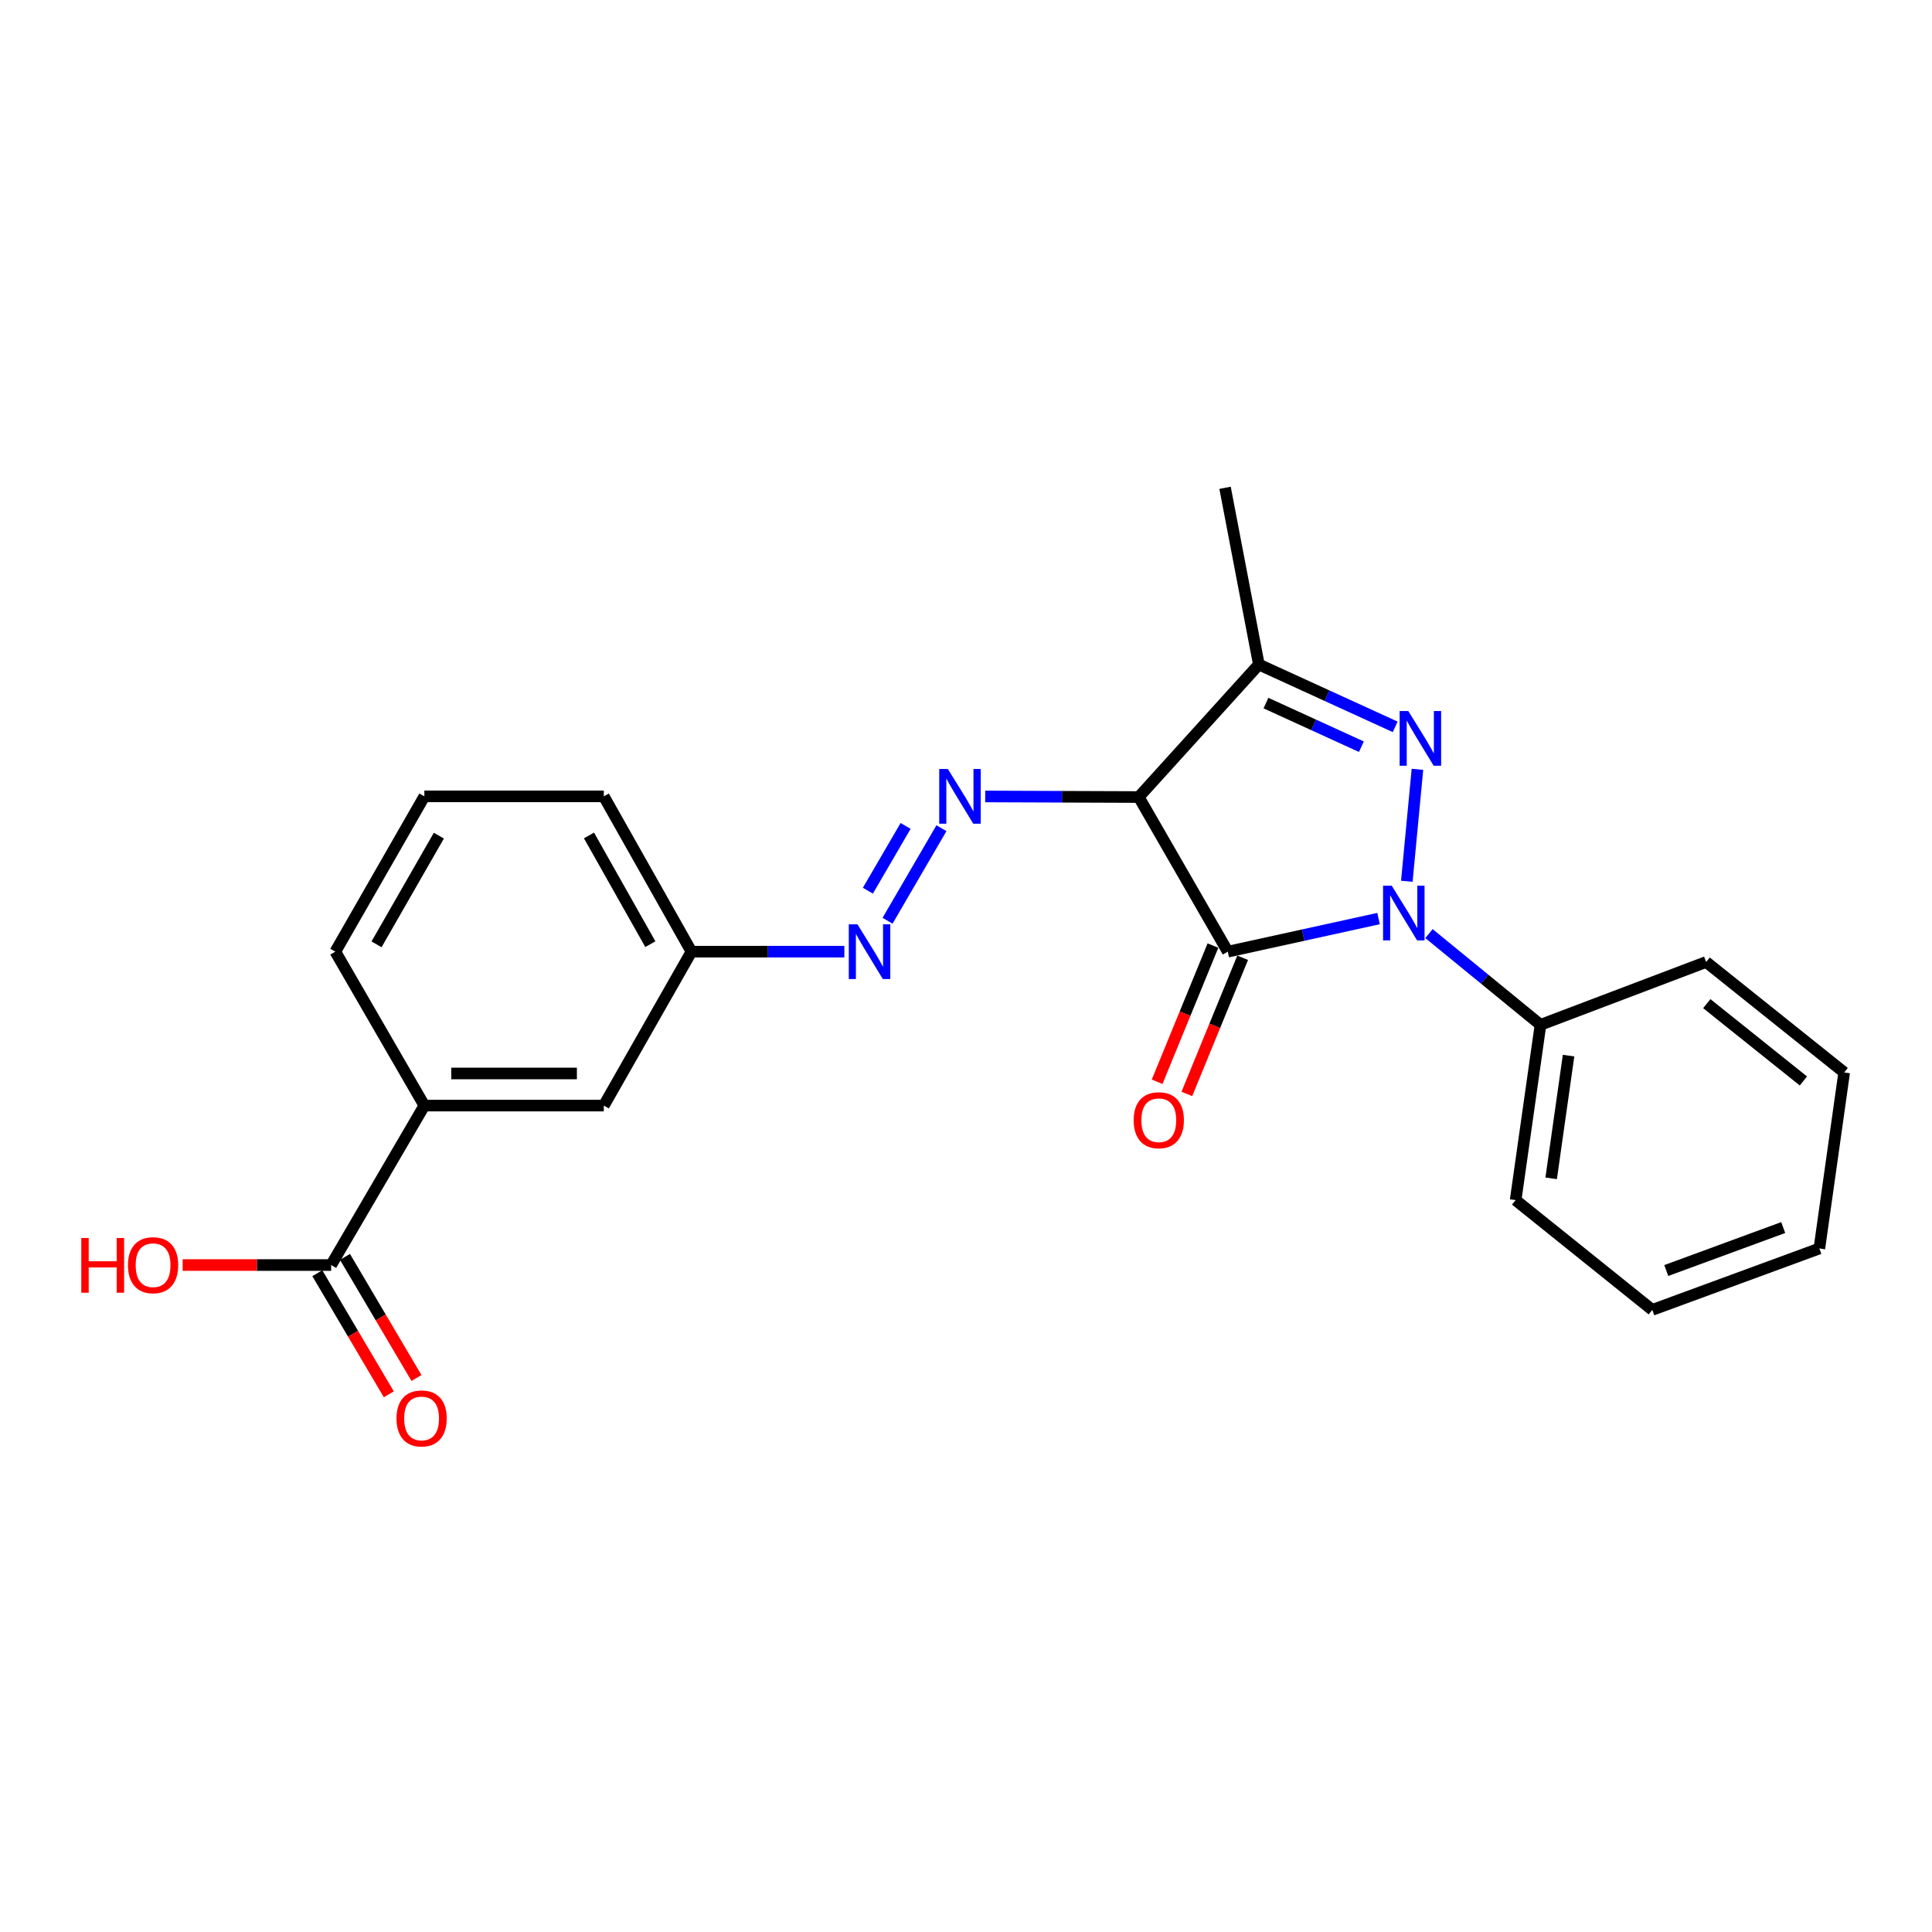 <?xml version='1.0' encoding='iso-8859-1'?>
<svg version='1.1' baseProfile='full'
              xmlns='http://www.w3.org/2000/svg'
                      xmlns:rdkit='http://www.rdkit.org/xml'
                      xmlns:xlink='http://www.w3.org/1999/xlink'
                  xml:space='preserve'
width='1000px' height='1000px' viewBox='0 0 1000 1000'>
<!-- END OF HEADER -->
<rect style='opacity:1.0;fill:#FFFFFF;stroke:none' width='1000' height='1000' x='0' y='0'> </rect>
<path class='bond-0' d='M 713.535,475.445 L 674.522,484.013' style='fill:none;fill-rule:evenodd;stroke:#0000FF;stroke-width:6px;stroke-linecap:butt;stroke-linejoin:miter;stroke-opacity:1' />
<path class='bond-0' d='M 674.522,484.013 L 635.51,492.58' style='fill:none;fill-rule:evenodd;stroke:#000000;stroke-width:6px;stroke-linecap:butt;stroke-linejoin:miter;stroke-opacity:1' />
<path class='bond-1' d='M 728.166,456.145 L 733.666,398.198' style='fill:none;fill-rule:evenodd;stroke:#0000FF;stroke-width:6px;stroke-linecap:butt;stroke-linejoin:miter;stroke-opacity:1' />
<path class='bond-9' d='M 739.631,483.229 L 768.493,506.839' style='fill:none;fill-rule:evenodd;stroke:#0000FF;stroke-width:6px;stroke-linecap:butt;stroke-linejoin:miter;stroke-opacity:1' />
<path class='bond-9' d='M 768.493,506.839 L 797.355,530.448' style='fill:none;fill-rule:evenodd;stroke:#000000;stroke-width:6px;stroke-linecap:butt;stroke-linejoin:miter;stroke-opacity:1' />
<path class='bond-2' d='M 635.51,492.58 L 589.422,412.549' style='fill:none;fill-rule:evenodd;stroke:#000000;stroke-width:6px;stroke-linecap:butt;stroke-linejoin:miter;stroke-opacity:1' />
<path class='bond-7' d='M 627.819,489.427 L 613.373,524.671' style='fill:none;fill-rule:evenodd;stroke:#000000;stroke-width:6px;stroke-linecap:butt;stroke-linejoin:miter;stroke-opacity:1' />
<path class='bond-7' d='M 613.373,524.671 L 598.928,559.914' style='fill:none;fill-rule:evenodd;stroke:#FF0000;stroke-width:6px;stroke-linecap:butt;stroke-linejoin:miter;stroke-opacity:1' />
<path class='bond-7' d='M 643.202,495.733 L 628.756,530.976' style='fill:none;fill-rule:evenodd;stroke:#000000;stroke-width:6px;stroke-linecap:butt;stroke-linejoin:miter;stroke-opacity:1' />
<path class='bond-7' d='M 628.756,530.976 L 614.311,566.219' style='fill:none;fill-rule:evenodd;stroke:#FF0000;stroke-width:6px;stroke-linecap:butt;stroke-linejoin:miter;stroke-opacity:1' />
<path class='bond-3' d='M 722.148,376.219 L 686.865,360.085' style='fill:none;fill-rule:evenodd;stroke:#0000FF;stroke-width:6px;stroke-linecap:butt;stroke-linejoin:miter;stroke-opacity:1' />
<path class='bond-3' d='M 686.865,360.085 L 651.581,343.952' style='fill:none;fill-rule:evenodd;stroke:#000000;stroke-width:6px;stroke-linecap:butt;stroke-linejoin:miter;stroke-opacity:1' />
<path class='bond-3' d='M 704.65,386.498 L 679.951,375.205' style='fill:none;fill-rule:evenodd;stroke:#0000FF;stroke-width:6px;stroke-linecap:butt;stroke-linejoin:miter;stroke-opacity:1' />
<path class='bond-3' d='M 679.951,375.205 L 655.253,363.911' style='fill:none;fill-rule:evenodd;stroke:#000000;stroke-width:6px;stroke-linecap:butt;stroke-linejoin:miter;stroke-opacity:1' />
<path class='bond-4' d='M 589.422,412.549 L 549.68,412.398' style='fill:none;fill-rule:evenodd;stroke:#000000;stroke-width:6px;stroke-linecap:butt;stroke-linejoin:miter;stroke-opacity:1' />
<path class='bond-4' d='M 549.68,412.398 L 509.938,412.247' style='fill:none;fill-rule:evenodd;stroke:#0000FF;stroke-width:6px;stroke-linecap:butt;stroke-linejoin:miter;stroke-opacity:1' />
<path class='bond-23' d='M 589.422,412.549 L 651.581,343.952' style='fill:none;fill-rule:evenodd;stroke:#000000;stroke-width:6px;stroke-linecap:butt;stroke-linejoin:miter;stroke-opacity:1' />
<path class='bond-14' d='M 651.581,343.952 L 634.088,252.486' style='fill:none;fill-rule:evenodd;stroke:#000000;stroke-width:6px;stroke-linecap:butt;stroke-linejoin:miter;stroke-opacity:1' />
<path class='bond-5' d='M 487.285,428.683 L 459.398,476.572' style='fill:none;fill-rule:evenodd;stroke:#0000FF;stroke-width:6px;stroke-linecap:butt;stroke-linejoin:miter;stroke-opacity:1' />
<path class='bond-5' d='M 468.735,427.5 L 449.214,461.022' style='fill:none;fill-rule:evenodd;stroke:#0000FF;stroke-width:6px;stroke-linecap:butt;stroke-linejoin:miter;stroke-opacity:1' />
<path class='bond-12' d='M 437.031,492.58 L 397.465,492.58' style='fill:none;fill-rule:evenodd;stroke:#0000FF;stroke-width:6px;stroke-linecap:butt;stroke-linejoin:miter;stroke-opacity:1' />
<path class='bond-12' d='M 397.465,492.58 L 357.899,492.58' style='fill:none;fill-rule:evenodd;stroke:#000000;stroke-width:6px;stroke-linecap:butt;stroke-linejoin:miter;stroke-opacity:1' />
<path class='bond-6' d='M 171.402,654.785 L 219.643,572.251' style='fill:none;fill-rule:evenodd;stroke:#000000;stroke-width:6px;stroke-linecap:butt;stroke-linejoin:miter;stroke-opacity:1' />
<path class='bond-11' d='M 164.244,659.011 L 182.747,690.355' style='fill:none;fill-rule:evenodd;stroke:#000000;stroke-width:6px;stroke-linecap:butt;stroke-linejoin:miter;stroke-opacity:1' />
<path class='bond-11' d='M 182.747,690.355 L 201.25,721.7' style='fill:none;fill-rule:evenodd;stroke:#FF0000;stroke-width:6px;stroke-linecap:butt;stroke-linejoin:miter;stroke-opacity:1' />
<path class='bond-11' d='M 178.561,650.56 L 197.064,681.904' style='fill:none;fill-rule:evenodd;stroke:#000000;stroke-width:6px;stroke-linecap:butt;stroke-linejoin:miter;stroke-opacity:1' />
<path class='bond-11' d='M 197.064,681.904 L 215.566,713.248' style='fill:none;fill-rule:evenodd;stroke:#FF0000;stroke-width:6px;stroke-linecap:butt;stroke-linejoin:miter;stroke-opacity:1' />
<path class='bond-13' d='M 171.402,654.785 L 132.971,654.785' style='fill:none;fill-rule:evenodd;stroke:#000000;stroke-width:6px;stroke-linecap:butt;stroke-linejoin:miter;stroke-opacity:1' />
<path class='bond-13' d='M 132.971,654.785 L 94.539,654.785' style='fill:none;fill-rule:evenodd;stroke:#FF0000;stroke-width:6px;stroke-linecap:butt;stroke-linejoin:miter;stroke-opacity:1' />
<path class='bond-8' d='M 219.643,572.251 L 312.531,572.251' style='fill:none;fill-rule:evenodd;stroke:#000000;stroke-width:6px;stroke-linecap:butt;stroke-linejoin:miter;stroke-opacity:1' />
<path class='bond-8' d='M 233.576,555.626 L 298.598,555.626' style='fill:none;fill-rule:evenodd;stroke:#000000;stroke-width:6px;stroke-linecap:butt;stroke-linejoin:miter;stroke-opacity:1' />
<path class='bond-25' d='M 219.643,572.251 L 173.564,492.58' style='fill:none;fill-rule:evenodd;stroke:#000000;stroke-width:6px;stroke-linecap:butt;stroke-linejoin:miter;stroke-opacity:1' />
<path class='bond-17' d='M 797.355,530.448 L 784.489,621.184' style='fill:none;fill-rule:evenodd;stroke:#000000;stroke-width:6px;stroke-linecap:butt;stroke-linejoin:miter;stroke-opacity:1' />
<path class='bond-17' d='M 811.886,546.393 L 802.88,609.908' style='fill:none;fill-rule:evenodd;stroke:#000000;stroke-width:6px;stroke-linecap:butt;stroke-linejoin:miter;stroke-opacity:1' />
<path class='bond-18' d='M 797.355,530.448 L 883.095,497.928' style='fill:none;fill-rule:evenodd;stroke:#000000;stroke-width:6px;stroke-linecap:butt;stroke-linejoin:miter;stroke-opacity:1' />
<path class='bond-10' d='M 312.531,572.251 L 357.899,492.58' style='fill:none;fill-rule:evenodd;stroke:#000000;stroke-width:6px;stroke-linecap:butt;stroke-linejoin:miter;stroke-opacity:1' />
<path class='bond-19' d='M 357.899,492.58 L 312.531,412.198' style='fill:none;fill-rule:evenodd;stroke:#000000;stroke-width:6px;stroke-linecap:butt;stroke-linejoin:miter;stroke-opacity:1' />
<path class='bond-19' d='M 336.615,488.694 L 304.858,432.427' style='fill:none;fill-rule:evenodd;stroke:#000000;stroke-width:6px;stroke-linecap:butt;stroke-linejoin:miter;stroke-opacity:1' />
<path class='bond-15' d='M 173.564,492.58 L 219.643,412.198' style='fill:none;fill-rule:evenodd;stroke:#000000;stroke-width:6px;stroke-linecap:butt;stroke-linejoin:miter;stroke-opacity:1' />
<path class='bond-15' d='M 194.899,488.791 L 227.154,432.523' style='fill:none;fill-rule:evenodd;stroke:#000000;stroke-width:6px;stroke-linecap:butt;stroke-linejoin:miter;stroke-opacity:1' />
<path class='bond-16' d='M 219.643,412.198 L 312.531,412.198' style='fill:none;fill-rule:evenodd;stroke:#000000;stroke-width:6px;stroke-linecap:butt;stroke-linejoin:miter;stroke-opacity:1' />
<path class='bond-21' d='M 784.489,621.184 L 855.22,677.996' style='fill:none;fill-rule:evenodd;stroke:#000000;stroke-width:6px;stroke-linecap:butt;stroke-linejoin:miter;stroke-opacity:1' />
<path class='bond-20' d='M 883.095,497.928 L 954.545,555.1' style='fill:none;fill-rule:evenodd;stroke:#000000;stroke-width:6px;stroke-linecap:butt;stroke-linejoin:miter;stroke-opacity:1' />
<path class='bond-20' d='M 883.425,519.485 L 933.441,559.505' style='fill:none;fill-rule:evenodd;stroke:#000000;stroke-width:6px;stroke-linecap:butt;stroke-linejoin:miter;stroke-opacity:1' />
<path class='bond-22' d='M 954.545,555.1 L 941.698,646.214' style='fill:none;fill-rule:evenodd;stroke:#000000;stroke-width:6px;stroke-linecap:butt;stroke-linejoin:miter;stroke-opacity:1' />
<path class='bond-24' d='M 855.22,677.996 L 941.698,646.214' style='fill:none;fill-rule:evenodd;stroke:#000000;stroke-width:6px;stroke-linecap:butt;stroke-linejoin:miter;stroke-opacity:1' />
<path class='bond-24' d='M 862.457,657.624 L 922.991,635.377' style='fill:none;fill-rule:evenodd;stroke:#000000;stroke-width:6px;stroke-linecap:butt;stroke-linejoin:miter;stroke-opacity:1' />
<path  class='atom-0' d='M 720.346 458.415
L 729.626 473.415
Q 730.546 474.895, 732.026 477.575
Q 733.506 480.255, 733.586 480.415
L 733.586 458.415
L 737.346 458.415
L 737.346 486.735
L 733.466 486.735
L 723.506 470.335
Q 722.346 468.415, 721.106 466.215
Q 719.906 464.015, 719.546 463.335
L 719.546 486.735
L 715.866 486.735
L 715.866 458.415
L 720.346 458.415
' fill='#0000FF'/>
<path  class='atom-2' d='M 728.927 368.02
L 738.207 383.02
Q 739.127 384.5, 740.607 387.18
Q 742.087 389.86, 742.167 390.02
L 742.167 368.02
L 745.927 368.02
L 745.927 396.34
L 742.047 396.34
L 732.087 379.94
Q 730.927 378.02, 729.687 375.82
Q 728.487 373.62, 728.127 372.94
L 728.127 396.34
L 724.447 396.34
L 724.447 368.02
L 728.927 368.02
' fill='#0000FF'/>
<path  class='atom-5' d='M 490.625 398.038
L 499.905 413.038
Q 500.825 414.518, 502.305 417.198
Q 503.785 419.878, 503.865 420.038
L 503.865 398.038
L 507.625 398.038
L 507.625 426.358
L 503.745 426.358
L 493.785 409.958
Q 492.625 408.038, 491.385 405.838
Q 490.185 403.638, 489.825 402.958
L 489.825 426.358
L 486.145 426.358
L 486.145 398.038
L 490.625 398.038
' fill='#0000FF'/>
<path  class='atom-6' d='M 443.816 478.42
L 453.096 493.42
Q 454.016 494.9, 455.496 497.58
Q 456.976 500.26, 457.056 500.42
L 457.056 478.42
L 460.816 478.42
L 460.816 506.74
L 456.936 506.74
L 446.976 490.34
Q 445.816 488.42, 444.576 486.22
Q 443.376 484.02, 443.016 483.34
L 443.016 506.74
L 439.336 506.74
L 439.336 478.42
L 443.816 478.42
' fill='#0000FF'/>
<path  class='atom-8' d='M 586.785 579.822
Q 586.785 573.022, 590.145 569.222
Q 593.505 565.422, 599.785 565.422
Q 606.065 565.422, 609.425 569.222
Q 612.785 573.022, 612.785 579.822
Q 612.785 586.702, 609.385 590.622
Q 605.985 594.502, 599.785 594.502
Q 593.545 594.502, 590.145 590.622
Q 586.785 586.742, 586.785 579.822
M 599.785 591.302
Q 604.105 591.302, 606.425 588.422
Q 608.785 585.502, 608.785 579.822
Q 608.785 574.262, 606.425 571.462
Q 604.105 568.622, 599.785 568.622
Q 595.465 568.622, 593.105 571.422
Q 590.785 574.222, 590.785 579.822
Q 590.785 585.542, 593.105 588.422
Q 595.465 591.302, 599.785 591.302
' fill='#FF0000'/>
<path  class='atom-12' d='M 205.22 734.176
Q 205.22 727.376, 208.58 723.576
Q 211.94 719.776, 218.22 719.776
Q 224.5 719.776, 227.86 723.576
Q 231.22 727.376, 231.22 734.176
Q 231.22 741.056, 227.82 744.976
Q 224.42 748.856, 218.22 748.856
Q 211.98 748.856, 208.58 744.976
Q 205.22 741.096, 205.22 734.176
M 218.22 745.656
Q 222.54 745.656, 224.86 742.776
Q 227.22 739.856, 227.22 734.176
Q 227.22 728.616, 224.86 725.816
Q 222.54 722.976, 218.22 722.976
Q 213.9 722.976, 211.54 725.776
Q 209.22 728.576, 209.22 734.176
Q 209.22 739.896, 211.54 742.776
Q 213.9 745.656, 218.22 745.656
' fill='#FF0000'/>
<path  class='atom-14' d='M 42.075 640.785
L 45.915 640.785
L 45.915 652.825
L 60.395 652.825
L 60.395 640.785
L 64.235 640.785
L 64.235 669.105
L 60.395 669.105
L 60.395 656.025
L 45.915 656.025
L 45.915 669.105
L 42.075 669.105
L 42.075 640.785
' fill='#FF0000'/>
<path  class='atom-14' d='M 66.235 654.865
Q 66.235 648.065, 69.595 644.265
Q 72.955 640.465, 79.235 640.465
Q 85.515 640.465, 88.875 644.265
Q 92.235 648.065, 92.235 654.865
Q 92.235 661.745, 88.835 665.665
Q 85.435 669.545, 79.235 669.545
Q 72.995 669.545, 69.595 665.665
Q 66.235 661.785, 66.235 654.865
M 79.235 666.345
Q 83.555 666.345, 85.875 663.465
Q 88.235 660.545, 88.235 654.865
Q 88.235 649.305, 85.875 646.505
Q 83.555 643.665, 79.235 643.665
Q 74.915 643.665, 72.555 646.465
Q 70.235 649.265, 70.235 654.865
Q 70.235 660.585, 72.555 663.465
Q 74.915 666.345, 79.235 666.345
' fill='#FF0000'/>
</svg>
